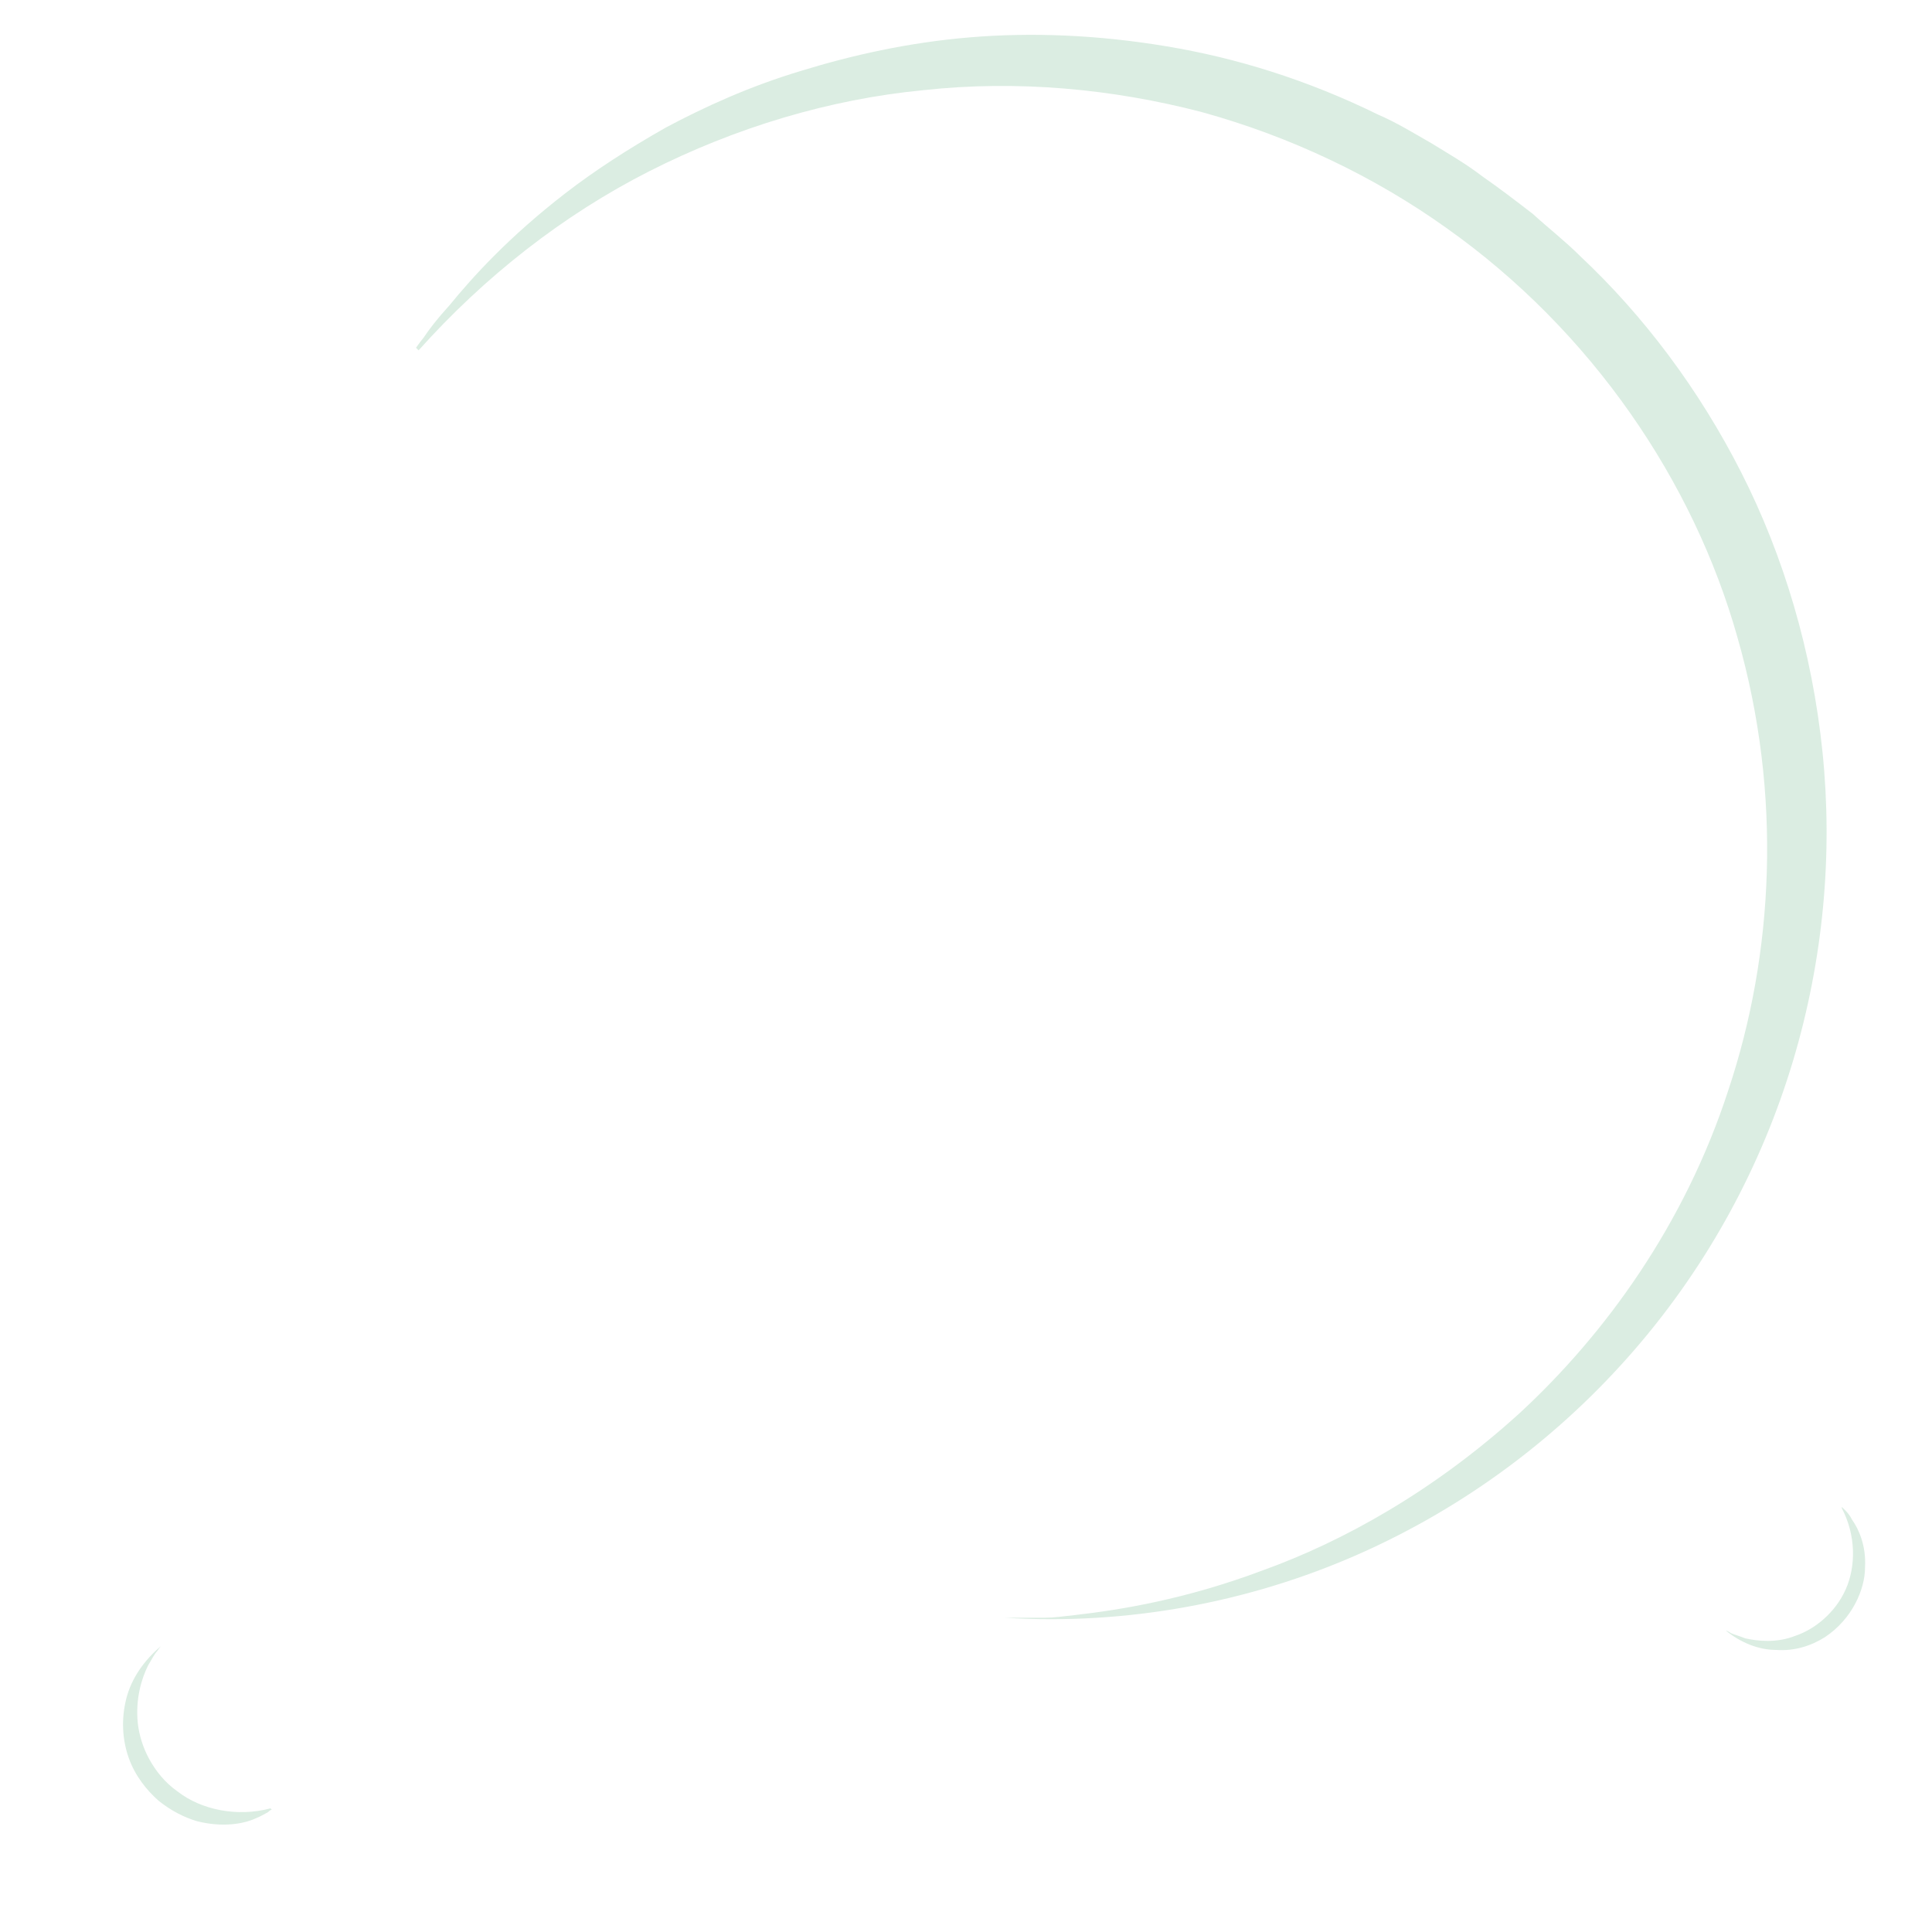 <?xml version="1.0" encoding="UTF-8"?>
<svg xmlns="http://www.w3.org/2000/svg" id="a" viewBox="0 0 150 150">
  <path d="M32.3,27s.2-.3,.6-.8c.4-.6,1-1.4,2-2.5,1.8-2.2,4.6-5.3,9-8.7,2.2-1.7,4.8-3.4,7.8-5.1,3-1.6,6.5-3.2,10.5-4.4,3.9-1.2,8.3-2.2,13.1-2.6,4.8-.4,9.9-.2,15.3,.7,5.4,.9,10.9,2.6,16.4,5.3,1.4,.6,2.7,1.4,4.1,2.2,1.3,.8,2.7,1.6,4,2.6,1.3,.9,2.6,1.9,3.9,2.9,1.2,1.1,2.5,2.1,3.7,3.3,4.9,4.6,9.2,10.3,12.5,16.8,3.3,6.5,5.5,13.9,6.3,21.7,.8,7.8,.1,16-2.3,24-2.4,8-6.5,15.7-12.3,22.4-5.8,6.7-13.1,12.2-21.5,15.9-8.4,3.7-17.9,5.5-27.4,4.9,0,0,.5,0,1.4,0,.5,0,1,0,1.7,0,.7,0,1.4-.1,2.3-.2,3.5-.4,8.6-1.2,14.7-3.5,6.1-2.2,13.2-6.1,19.9-12.2,6.6-6.1,12.8-14.6,16.2-25.1,3.5-10.5,4.2-22.9,.7-35.1-3.4-12.1-11.3-23.8-22.6-31.8-5.6-4-12.1-7.1-19-9-6.9-1.8-14.3-2.5-21.6-1.7-7.3,.7-14.6,2.9-21.3,6.3-6.7,3.4-12.8,8.2-17.9,13.9Z" style="fill:#dbede2;"></path>
  <path d="M21.1,140.5s-.1,0-.3,.2c-.2,.1-.5,.3-1,.5-.9,.4-2.5,.7-4.5,.2-1-.3-2-.8-3-1.6-.9-.8-1.8-1.9-2.3-3.3-.5-1.4-.6-3-.2-4.6,.4-1.6,1.4-3,2.7-4.1,0,0-.1,.1-.3,.4-.2,.2-.4,.6-.7,1.1-.5,1-1,2.6-.8,4.5,.1,.9,.4,1.9,.9,2.8,.5,.9,1.2,1.8,2.2,2.5,1.8,1.4,4.6,2,7.2,1.3Z" style="fill:#dbede2;"></path>
  <path d="M143,117s0,0,.2,.2c.2,.2,.4,.4,.6,.8,.5,.7,1.1,2,1,3.7,0,1.7-1,4-3.1,5.4-1.1,.7-2.4,1.1-3.8,1-1.4,0-2.8-.6-3.9-1.5,0,0,.1,0,.4,.2,.2,.1,.6,.2,1.1,.4,.9,.2,2.4,.4,3.9-.2,1.5-.5,3.1-1.8,3.9-3.6,.8-1.8,.8-4.2-.3-6.3Z" style="fill:#dbede2;"></path>
</svg>
